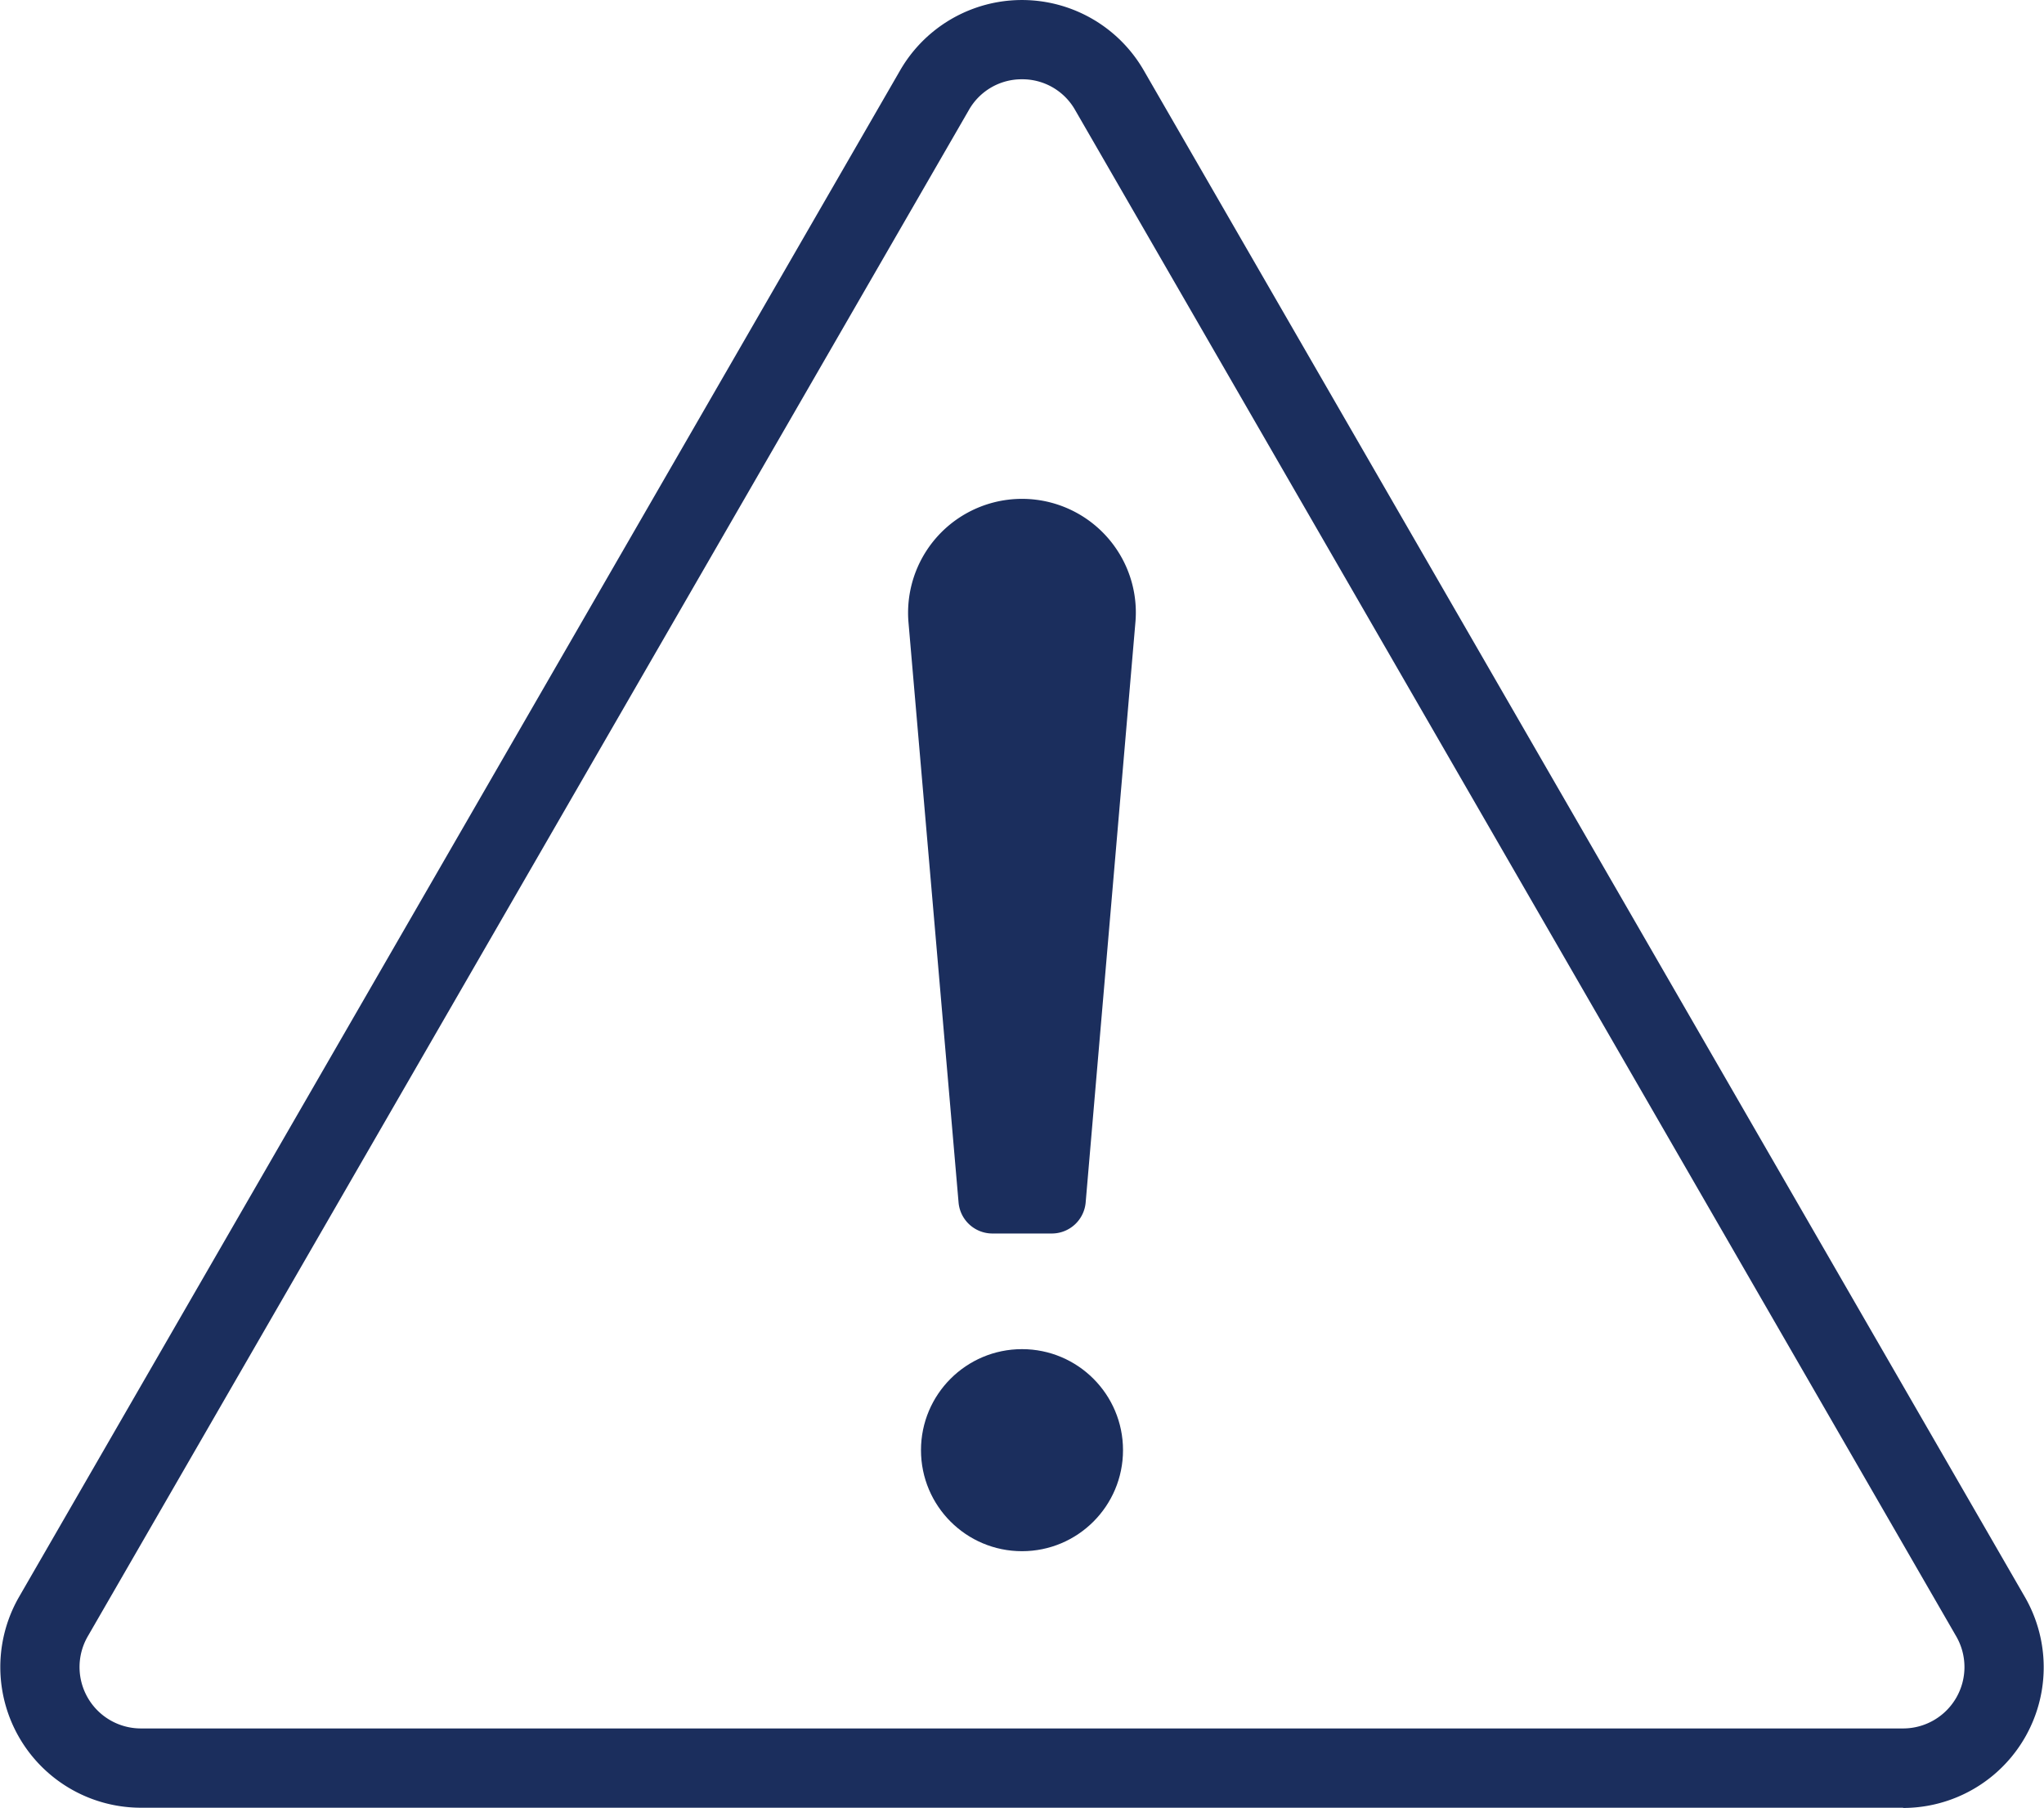 <?xml version="1.0" encoding="UTF-8"?>
<svg xmlns="http://www.w3.org/2000/svg" viewBox="0 0 180.5 159.61">
  <defs>
    <style>.cls-1{fill:#1b2e5d;}</style>
  </defs>
  <g id="Layer_2" data-name="Layer 2">
    <g id="Layer_1-2" data-name="Layer 1">
      <path class="cls-1" d="M168.06,159.61H12.44A12.42,12.42,0,0,1,1.68,141L79.49,6.21h0a12.42,12.42,0,0,1,21.51,0L178.81,141a12.42,12.42,0,0,1-10.75,18.63ZM90.25,7a5.35,5.35,0,0,0-4.69,2.71h0L7.75,144.48a5.42,5.42,0,0,0,4.69,8.13H168.06a5.42,5.42,0,0,0,4.69-8.13L94.94,9.71A5.35,5.35,0,0,0,90.25,7ZM82.53,8h0Z"></path>
      <circle class="cls-1" cx="90.25" cy="128.04" r="8.92"></circle>
      <path class="cls-1" d="M92.87,108.91a3,3,0,0,0,3-2.72L100.26,55a10,10,0,0,0-1.61-6.43h0a10.06,10.06,0,0,0-16.8,0h0A10.07,10.07,0,0,0,80.23,55l4.42,51.19a3,3,0,0,0,3,2.72Z"></path>
    </g>
  </g>
</svg>
